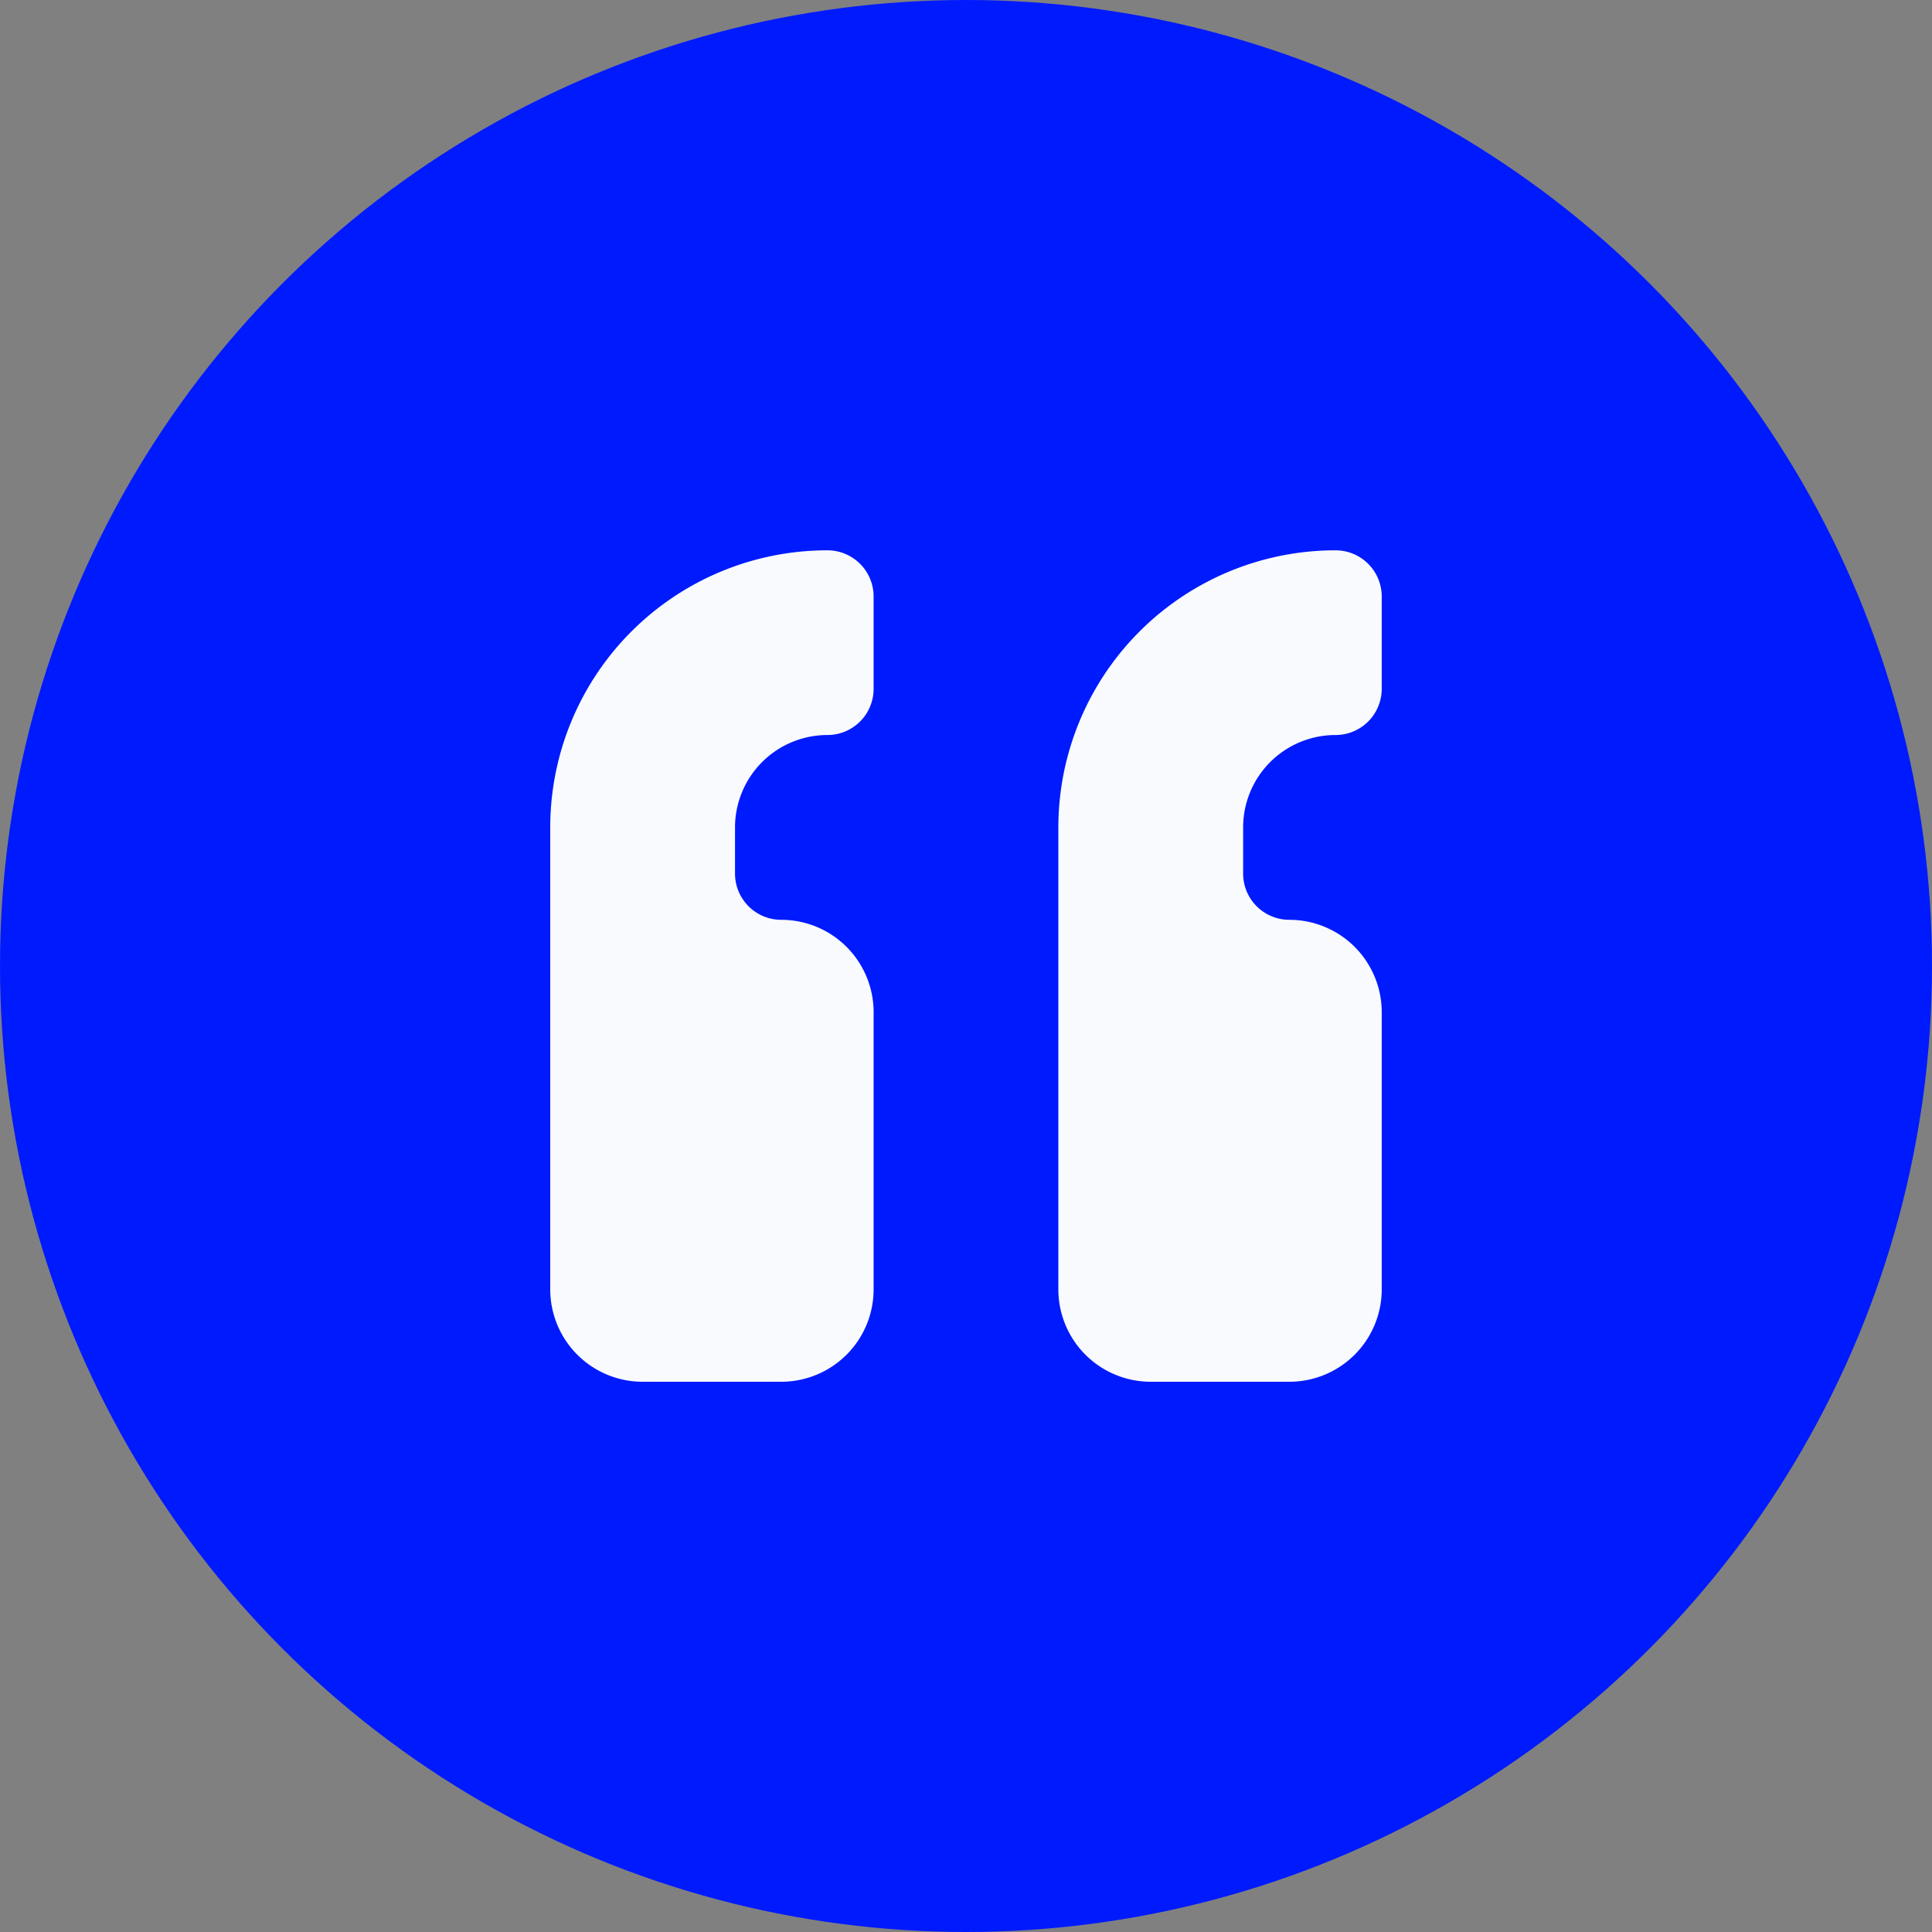 <svg xmlns="http://www.w3.org/2000/svg" width="56" height="56" viewBox="0 0 56 56">
  <rect x="0" y="0" width="56" height="56" fill="#808080" stroke="none"/>
  <g id="Group_74" data-name="Group 74" transform="translate(-632 -1199)">
    <circle id="Ellipse_11" data-name="Ellipse 11" cx="28" cy="28" r="28" transform="translate(632 1199)" fill="#001afe"/>
    <g id="quote_1_" data-name="quote (1)" transform="translate(675.05 1242.051) rotate(180)">
      <path id="Path_25" data-name="Path 25" d="M16.678,3A2.678,2.678,0,0,0,14,5.678v8.034a2.678,2.678,0,0,0,2.678,2.678,1.339,1.339,0,0,1,1.339,1.339v1.339a2.678,2.678,0,0,1-2.678,2.678A1.339,1.339,0,0,0,14,23.084v2.678A1.339,1.339,0,0,0,15.339,27.1a8.034,8.034,0,0,0,8.034-8.034V5.678A2.678,2.678,0,0,0,20.695,3Z" transform="translate(3.728)" fill="#f9fafe"/>
      <path id="Path_26" data-name="Path 26" d="M5.678,3A2.678,2.678,0,0,0,3,5.678v8.034a2.678,2.678,0,0,0,2.678,2.678,1.339,1.339,0,0,1,1.339,1.339v1.339a2.678,2.678,0,0,1-2.678,2.678A1.339,1.339,0,0,0,3,23.084v2.678A1.339,1.339,0,0,0,4.339,27.1a8.034,8.034,0,0,0,8.034-8.034V5.678A2.678,2.678,0,0,0,9.695,3Z" fill="#f9fafe"/>
    </g>
  </g>
</svg>
